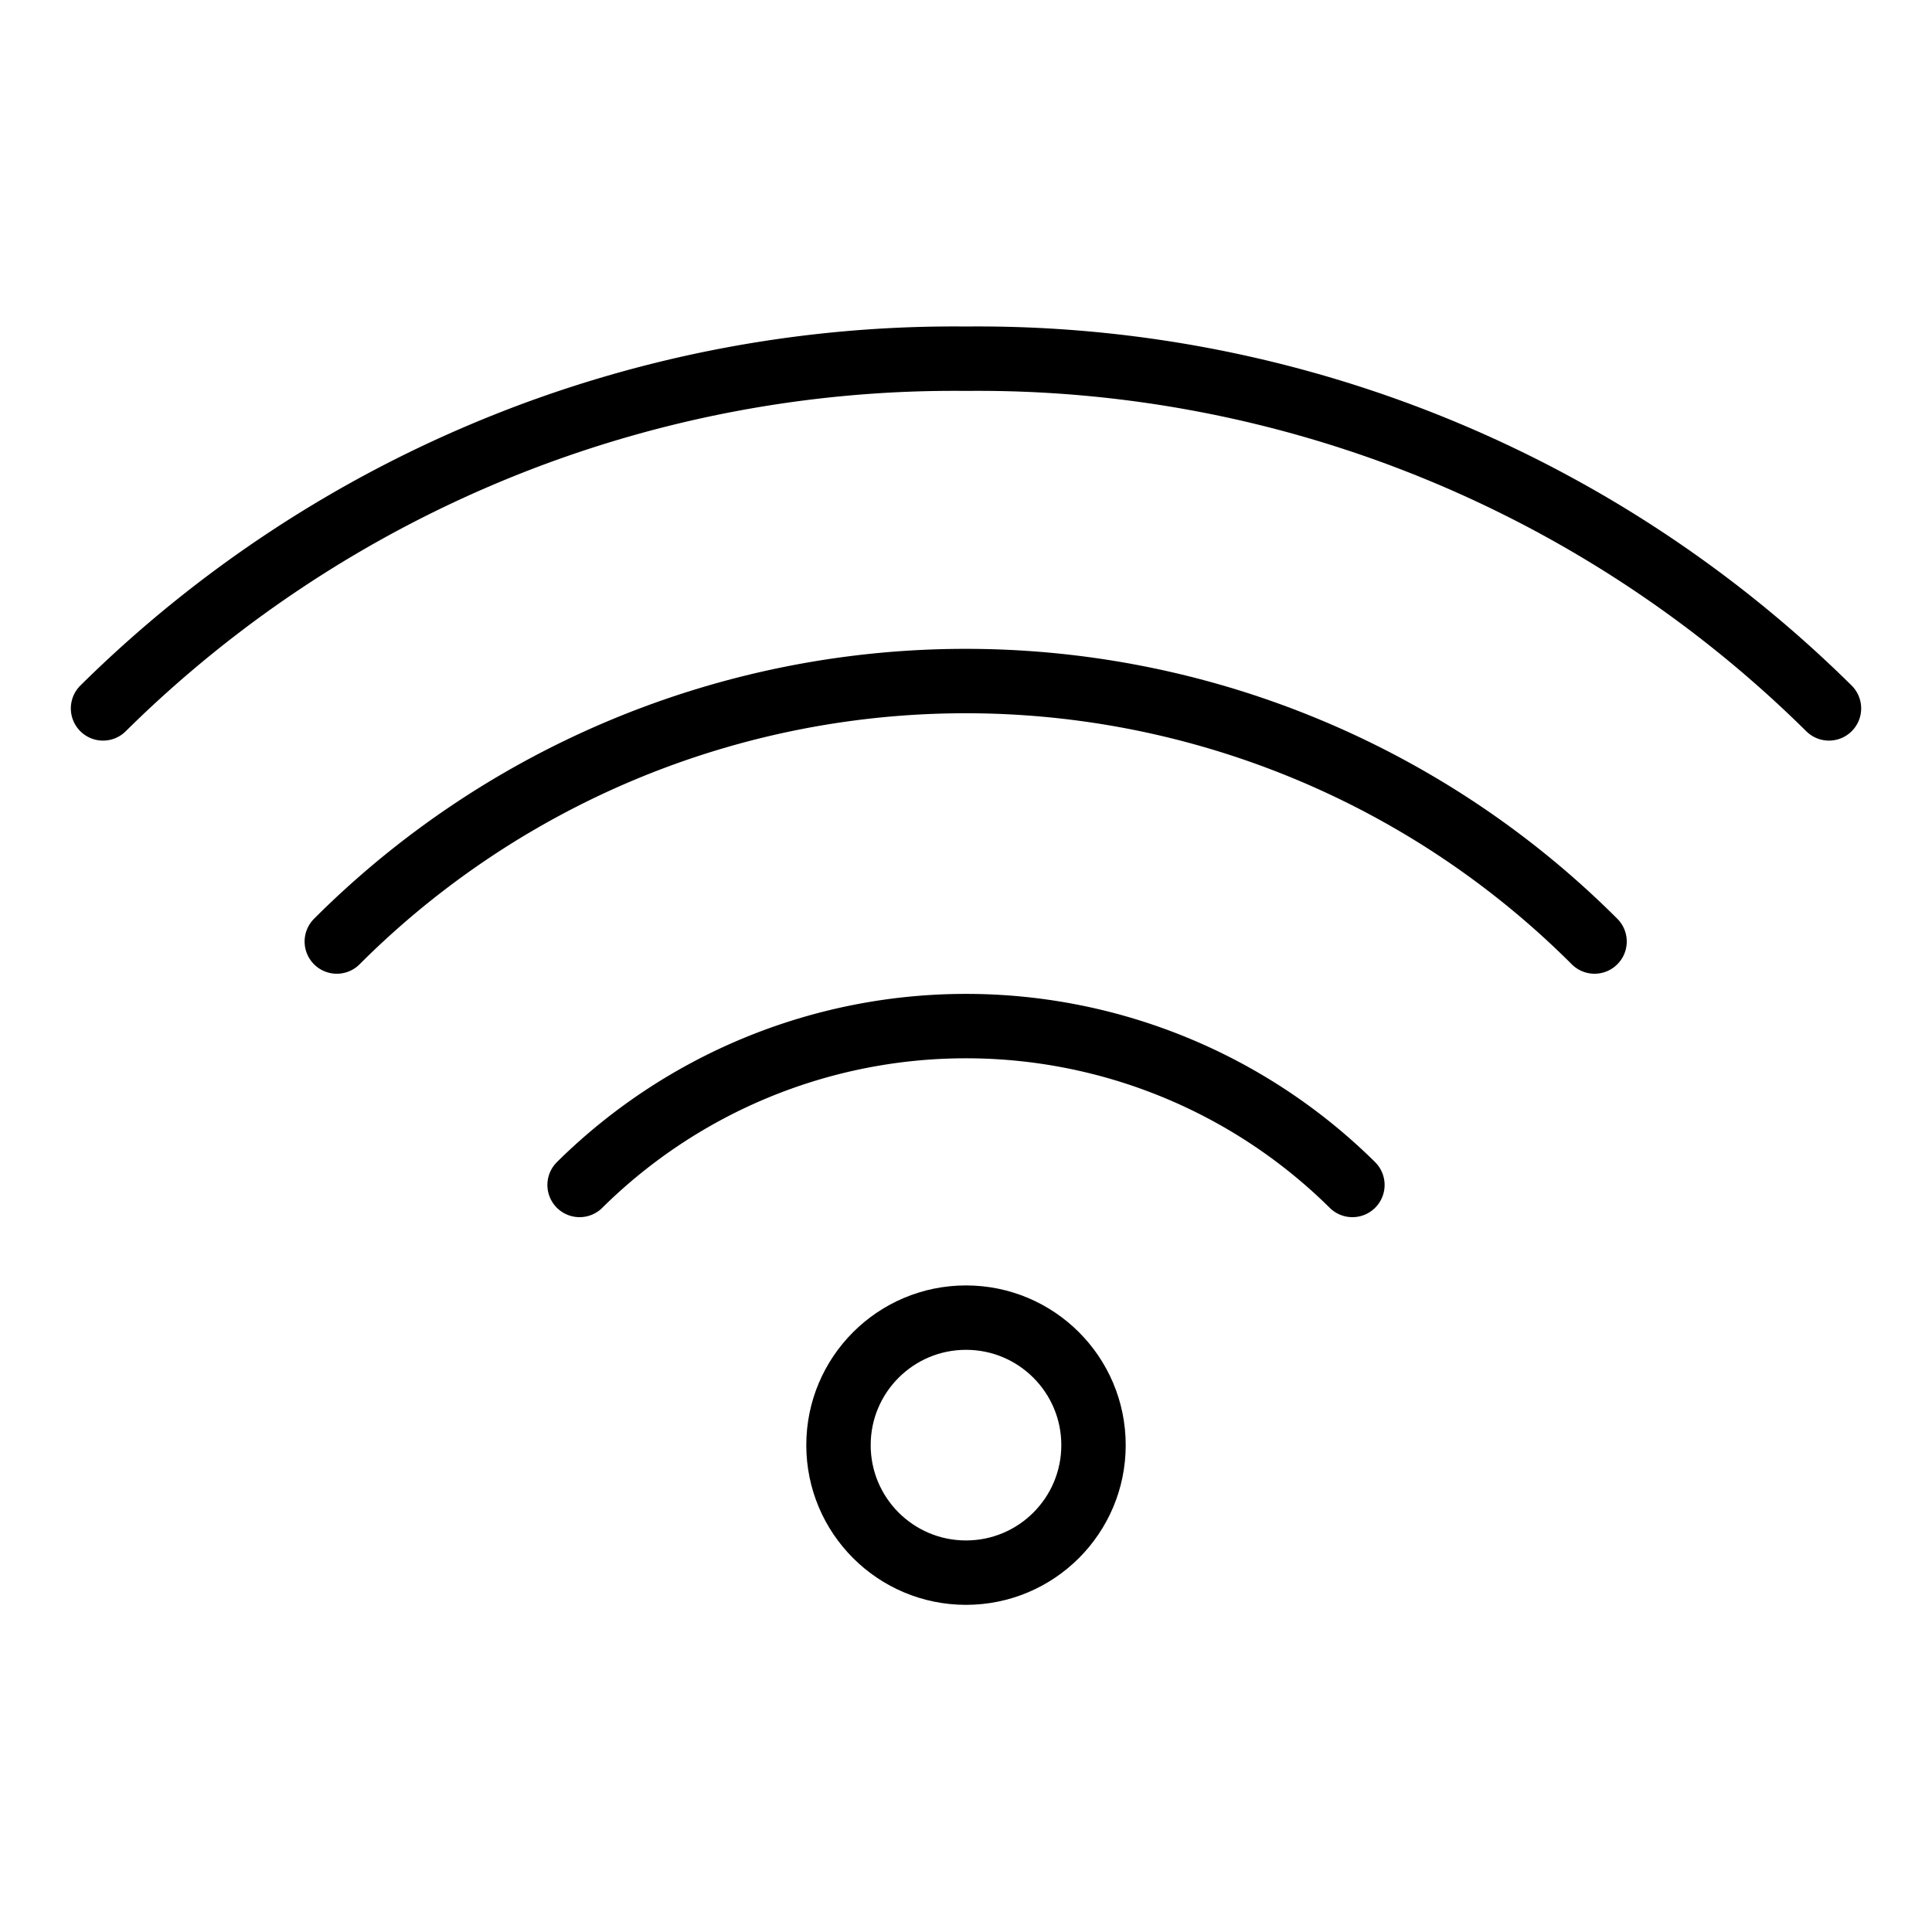 <svg id="Livello_1" data-name="Livello 1" xmlns="http://www.w3.org/2000/svg" viewBox="0 0 30 30"><defs><style>.cls-1{fill:none;stroke:#000;stroke-linecap:round;stroke-linejoin:round;}</style></defs><title>icona-wifi</title><path class="cls-1" d="M1.6,11A18.79,18.79,0,0,1,15,5.57,18.79,18.79,0,0,1,28.4,11"/><path class="cls-1" d="M9,18.4A8.53,8.53,0,0,1,21,18.4"/><path class="cls-1" d="M5.23,14.62a13.81,13.81,0,0,1,19.53,0"/><circle class="cls-1" cx="15" cy="22.44" r="1.98"/></svg>